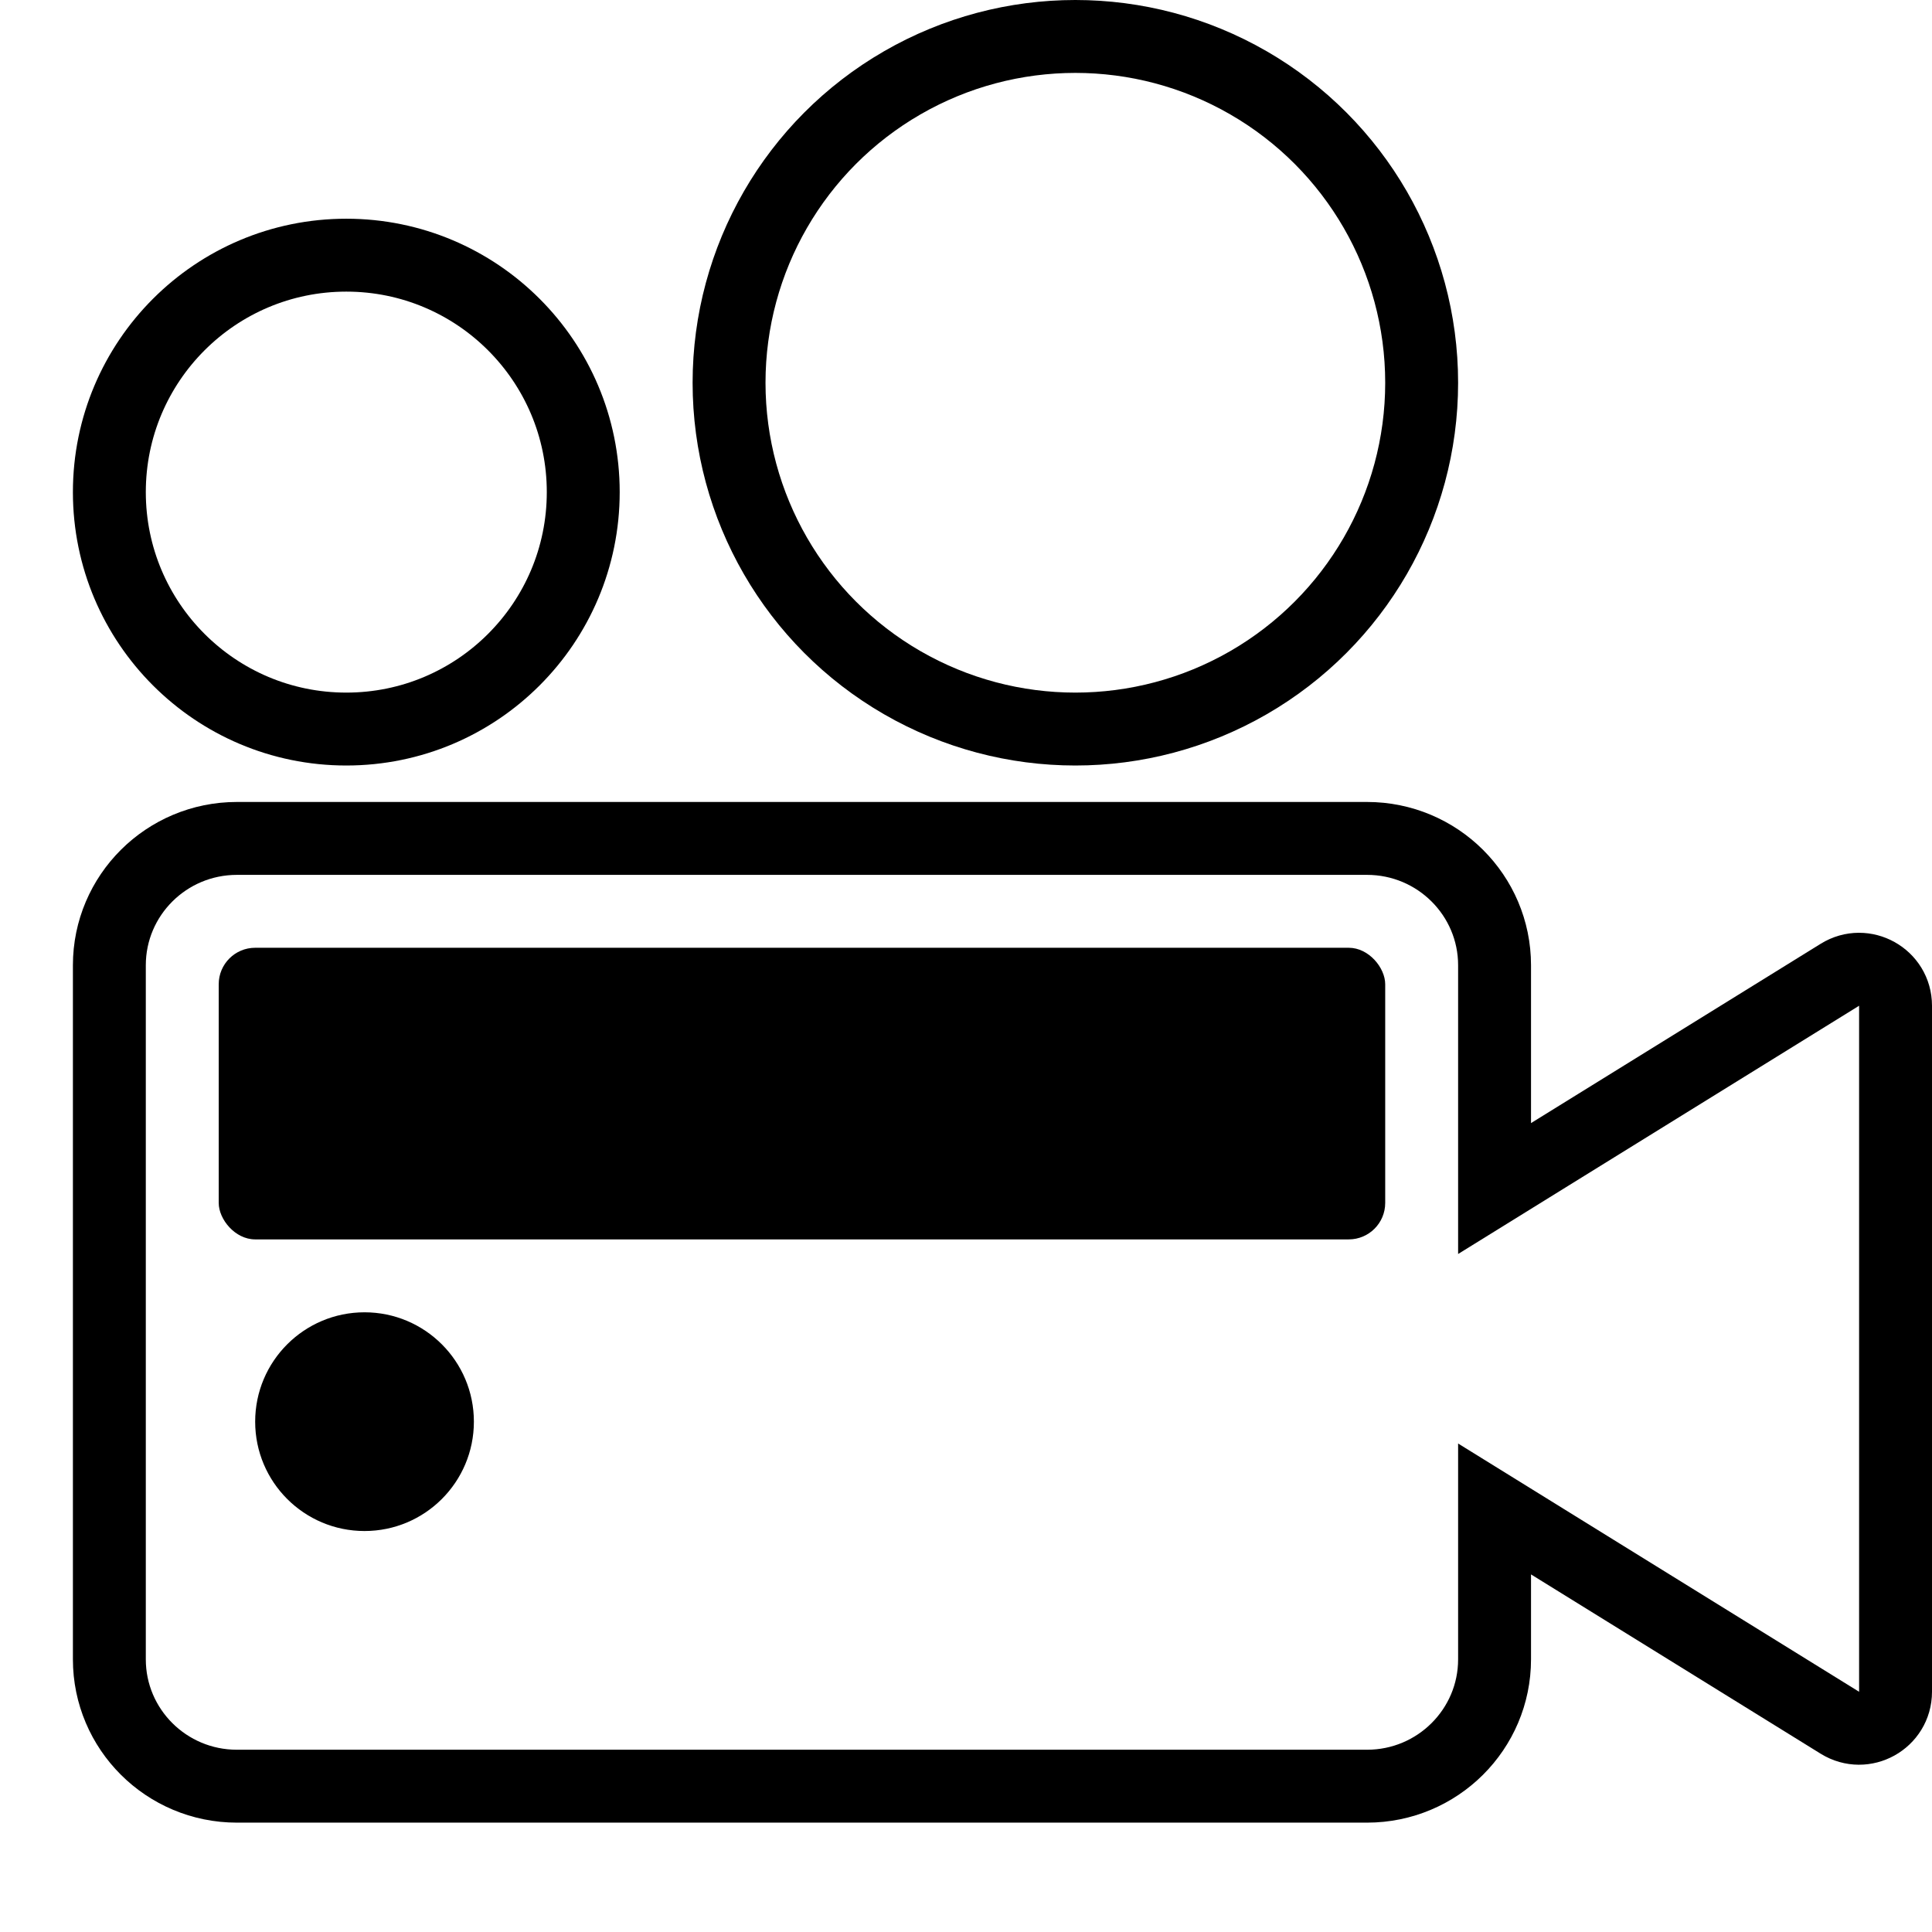 <?xml version="1.0" encoding="UTF-8"?> <svg xmlns="http://www.w3.org/2000/svg" width="53" height="53" viewBox="0 0 53 53" fill="none"> <path d="M42.526 42.34L41 41.395V43.191V45.52C41 47.438 39.437 49 37.5 49H6.5C4.563 49 3 47.438 3 45.52V26.48C3 24.562 4.563 23 6.5 23H37.5C39.437 23 41 24.562 41 26.48V30.809V32.605L42.526 31.66L50.474 26.74C51.14 26.328 52 26.807 52 27.59V46.41C52 47.193 51.14 47.672 50.474 47.26L42.526 42.34Z" stroke="black" stroke-width="2"></path> <circle cx="29.5" cy="10.5" r="9.5" stroke="black" stroke-width="2"></circle> <circle cx="9.5" cy="13.5" r="6.5" stroke="black" stroke-width="2"></circle> <rect x="6" y="26" width="32" height="8" rx="1" fill="black"></rect> <circle cx="10" cy="39" r="3" fill="black"></circle> </svg> 